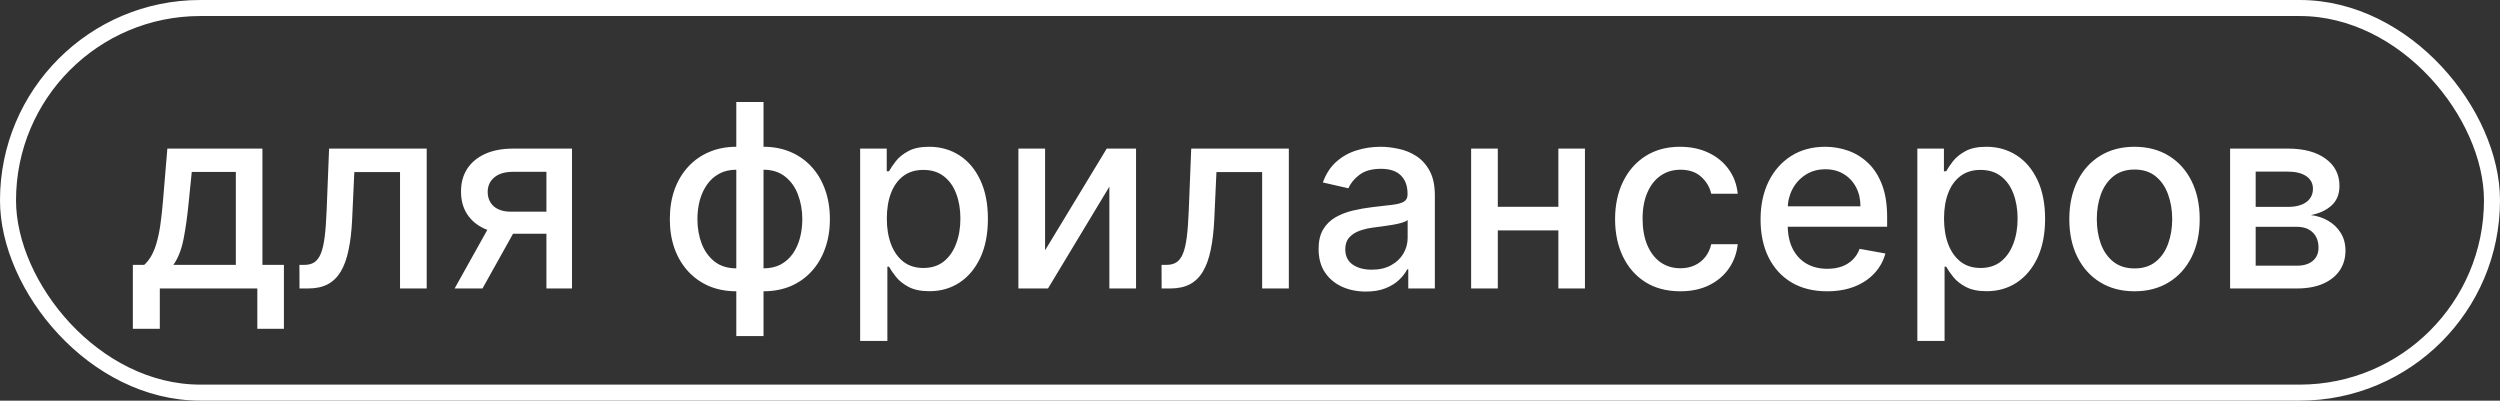 <?xml version="1.0" encoding="UTF-8"?> <svg xmlns="http://www.w3.org/2000/svg" width="156" height="25" viewBox="0 0 156 25" fill="none"><rect x="0" y="0" width="156" height="25" fill="#333333" stroke="none"/><rect x="0.5" y="0.5" width="155" height="24" rx="12" stroke="white"></rect><path d="M8.29 20.517V16.528H9C9.182 16.362 9.335 16.163 9.46 15.932C9.589 15.701 9.697 15.426 9.784 15.108C9.875 14.79 9.951 14.419 10.011 13.994C10.072 13.566 10.125 13.078 10.171 12.528L10.443 9.273H16.375V16.528H17.716V20.517H16.057V18H9.972V20.517H8.29ZM10.818 16.528H14.716V10.727H11.966L11.784 12.528C11.697 13.445 11.587 14.241 11.454 14.915C11.322 15.585 11.11 16.123 10.818 16.528ZM18.689 18L18.683 16.528H18.996C19.238 16.528 19.441 16.477 19.604 16.375C19.77 16.269 19.907 16.091 20.013 15.841C20.119 15.591 20.2 15.246 20.257 14.807C20.314 14.364 20.356 13.807 20.382 13.136L20.535 9.273H26.626V18H24.962V10.739H22.109L21.973 13.704C21.939 14.424 21.865 15.053 21.751 15.591C21.642 16.129 21.481 16.578 21.268 16.938C21.056 17.294 20.784 17.561 20.45 17.739C20.117 17.913 19.712 18 19.234 18H18.689ZM34.097 18V10.722H32.006C31.509 10.722 31.123 10.837 30.847 11.068C30.57 11.299 30.432 11.602 30.432 11.977C30.432 12.348 30.559 12.648 30.812 12.875C31.07 13.098 31.43 13.21 31.892 13.21H34.591V14.585H31.892C31.248 14.585 30.691 14.479 30.222 14.267C29.756 14.051 29.396 13.746 29.142 13.352C28.892 12.958 28.767 12.492 28.767 11.954C28.767 11.405 28.896 10.932 29.153 10.534C29.415 10.133 29.788 9.822 30.273 9.602C30.761 9.383 31.339 9.273 32.006 9.273H35.693V18H34.097ZM28.369 18L30.829 13.591H32.568L30.108 18H28.369ZM45.945 20.972V6.364H47.644V20.972H45.945ZM45.945 18.176C45.327 18.176 44.765 18.07 44.257 17.858C43.749 17.642 43.312 17.335 42.945 16.938C42.577 16.54 42.293 16.064 42.092 15.511C41.895 14.958 41.797 14.347 41.797 13.676C41.797 12.998 41.895 12.383 42.092 11.829C42.293 11.277 42.577 10.801 42.945 10.403C43.312 10.006 43.749 9.699 44.257 9.483C44.765 9.267 45.327 9.159 45.945 9.159H46.365V18.176H45.945ZM45.945 16.744H46.183V10.591H45.945C45.535 10.591 45.179 10.674 44.876 10.841C44.573 11.004 44.322 11.229 44.121 11.517C43.92 11.801 43.769 12.129 43.666 12.5C43.568 12.871 43.519 13.263 43.519 13.676C43.519 14.229 43.608 14.739 43.785 15.204C43.964 15.667 44.233 16.04 44.592 16.324C44.952 16.604 45.403 16.744 45.945 16.744ZM47.644 18.176H47.217V9.159H47.644C48.261 9.159 48.823 9.267 49.331 9.483C49.839 9.699 50.274 10.006 50.638 10.403C51.005 10.801 51.287 11.277 51.484 11.829C51.685 12.383 51.785 12.998 51.785 13.676C51.785 14.347 51.685 14.958 51.484 15.511C51.287 16.064 51.005 16.54 50.638 16.938C50.274 17.335 49.839 17.642 49.331 17.858C48.823 18.07 48.261 18.176 47.644 18.176ZM47.644 16.744C48.053 16.744 48.409 16.665 48.712 16.506C49.015 16.343 49.267 16.119 49.467 15.835C49.668 15.547 49.818 15.22 49.916 14.852C50.015 14.481 50.064 14.089 50.064 13.676C50.064 13.127 49.975 12.619 49.797 12.153C49.623 11.684 49.356 11.307 48.996 11.023C48.636 10.735 48.185 10.591 47.644 10.591H47.399V16.744H47.644ZM53.673 21.273V9.273H55.332V10.688H55.474C55.573 10.506 55.715 10.296 55.901 10.057C56.086 9.818 56.344 9.61 56.673 9.432C57.003 9.25 57.438 9.159 57.98 9.159C58.685 9.159 59.313 9.337 59.867 9.693C60.419 10.049 60.853 10.562 61.168 11.233C61.486 11.903 61.645 12.71 61.645 13.653C61.645 14.597 61.488 15.405 61.173 16.079C60.859 16.75 60.427 17.267 59.878 17.631C59.329 17.991 58.702 18.171 57.997 18.171C57.467 18.171 57.033 18.081 56.696 17.903C56.363 17.725 56.101 17.517 55.912 17.278C55.722 17.04 55.577 16.828 55.474 16.642H55.372V21.273H53.673ZM55.338 13.636C55.338 14.25 55.427 14.788 55.605 15.25C55.783 15.712 56.041 16.074 56.378 16.335C56.715 16.593 57.128 16.722 57.617 16.722C58.124 16.722 58.548 16.587 58.889 16.318C59.23 16.046 59.488 15.676 59.662 15.21C59.84 14.744 59.929 14.22 59.929 13.636C59.929 13.061 59.842 12.544 59.668 12.085C59.497 11.627 59.24 11.265 58.895 11C58.554 10.735 58.128 10.602 57.617 10.602C57.124 10.602 56.707 10.729 56.367 10.983C56.029 11.237 55.774 11.591 55.599 12.046C55.425 12.5 55.338 13.03 55.338 13.636ZM65.213 15.619L69.06 9.273H70.889V18H69.224V11.648L65.395 18H63.548V9.273H65.213V15.619ZM72.486 18L72.48 16.528H72.793C73.035 16.528 73.238 16.477 73.401 16.375C73.567 16.269 73.704 16.091 73.81 15.841C73.916 15.591 73.997 15.246 74.054 14.807C74.111 14.364 74.153 13.807 74.179 13.136L74.332 9.273H80.423V18H78.758V10.739H75.906L75.77 13.704C75.736 14.424 75.662 15.053 75.548 15.591C75.438 16.129 75.278 16.578 75.065 16.938C74.853 17.294 74.581 17.561 74.247 17.739C73.914 17.913 73.508 18 73.031 18H72.486ZM85.229 18.193C84.676 18.193 84.176 18.091 83.729 17.886C83.282 17.678 82.928 17.377 82.666 16.983C82.409 16.589 82.28 16.106 82.28 15.534C82.28 15.042 82.374 14.636 82.564 14.318C82.753 14 83.009 13.748 83.331 13.562C83.653 13.377 84.013 13.237 84.41 13.142C84.808 13.047 85.213 12.975 85.626 12.926C86.149 12.866 86.573 12.816 86.899 12.778C87.225 12.737 87.462 12.671 87.609 12.579C87.757 12.489 87.831 12.341 87.831 12.136V12.097C87.831 11.6 87.691 11.216 87.41 10.943C87.134 10.671 86.721 10.534 86.172 10.534C85.6 10.534 85.149 10.661 84.82 10.915C84.494 11.165 84.269 11.443 84.144 11.75L82.547 11.386C82.736 10.856 83.013 10.428 83.376 10.102C83.744 9.773 84.166 9.534 84.644 9.386C85.121 9.235 85.623 9.159 86.149 9.159C86.498 9.159 86.867 9.201 87.257 9.284C87.651 9.364 88.019 9.511 88.359 9.727C88.704 9.943 88.986 10.252 89.206 10.653C89.426 11.051 89.535 11.568 89.535 12.204V18H87.876V16.807H87.808C87.698 17.026 87.534 17.242 87.314 17.454C87.094 17.667 86.812 17.843 86.467 17.983C86.123 18.123 85.71 18.193 85.229 18.193ZM85.598 16.829C86.068 16.829 86.469 16.737 86.803 16.551C87.14 16.366 87.395 16.123 87.57 15.824C87.748 15.521 87.837 15.197 87.837 14.852V13.727C87.776 13.788 87.659 13.845 87.484 13.898C87.314 13.947 87.119 13.991 86.899 14.028C86.68 14.062 86.465 14.095 86.257 14.125C86.049 14.152 85.874 14.174 85.734 14.193C85.405 14.235 85.104 14.305 84.831 14.403C84.562 14.502 84.346 14.644 84.183 14.829C84.024 15.011 83.945 15.254 83.945 15.557C83.945 15.977 84.1 16.296 84.41 16.511C84.721 16.724 85.117 16.829 85.598 16.829ZM97.713 12.903V14.375H92.986V12.903H97.713ZM93.463 9.273V18H91.798V9.273H93.463ZM98.901 9.273V18H97.242V9.273H98.901ZM104.849 18.176C104.005 18.176 103.277 17.985 102.668 17.602C102.062 17.216 101.596 16.684 101.27 16.006C100.944 15.328 100.781 14.551 100.781 13.676C100.781 12.79 100.948 12.008 101.281 11.329C101.615 10.648 102.084 10.116 102.69 9.733C103.296 9.35 104.01 9.159 104.832 9.159C105.495 9.159 106.086 9.282 106.605 9.528C107.124 9.771 107.543 10.112 107.861 10.551C108.183 10.991 108.374 11.504 108.435 12.091H106.781C106.69 11.682 106.482 11.329 106.156 11.034C105.834 10.739 105.402 10.591 104.861 10.591C104.387 10.591 103.973 10.716 103.616 10.966C103.264 11.212 102.99 11.564 102.793 12.023C102.596 12.477 102.497 13.015 102.497 13.636C102.497 14.273 102.594 14.822 102.787 15.284C102.98 15.746 103.253 16.104 103.605 16.358C103.961 16.612 104.38 16.739 104.861 16.739C105.183 16.739 105.474 16.68 105.736 16.562C106.001 16.441 106.223 16.269 106.401 16.046C106.582 15.822 106.709 15.553 106.781 15.239H108.435C108.374 15.803 108.19 16.307 107.884 16.75C107.577 17.193 107.166 17.542 106.651 17.796C106.139 18.049 105.539 18.176 104.849 18.176ZM114.013 18.176C113.153 18.176 112.412 17.992 111.791 17.625C111.174 17.254 110.696 16.733 110.359 16.062C110.026 15.388 109.859 14.598 109.859 13.693C109.859 12.799 110.026 12.011 110.359 11.329C110.696 10.648 111.166 10.116 111.768 9.733C112.375 9.35 113.083 9.159 113.893 9.159C114.386 9.159 114.863 9.241 115.325 9.403C115.787 9.566 116.202 9.822 116.57 10.171C116.937 10.519 117.227 10.972 117.439 11.528C117.651 12.081 117.757 12.754 117.757 13.546V14.148H110.82V12.875H116.092C116.092 12.428 116.001 12.032 115.82 11.688C115.638 11.339 115.382 11.064 115.053 10.864C114.727 10.663 114.344 10.562 113.905 10.562C113.428 10.562 113.011 10.68 112.655 10.915C112.303 11.146 112.03 11.449 111.837 11.824C111.647 12.195 111.553 12.598 111.553 13.034V14.028C111.553 14.612 111.655 15.108 111.859 15.517C112.068 15.926 112.357 16.239 112.729 16.454C113.1 16.667 113.534 16.773 114.03 16.773C114.352 16.773 114.645 16.727 114.911 16.636C115.176 16.542 115.405 16.401 115.598 16.216C115.791 16.03 115.939 15.801 116.041 15.528L117.649 15.818C117.52 16.292 117.289 16.706 116.956 17.062C116.626 17.415 116.212 17.689 115.712 17.886C115.215 18.079 114.649 18.176 114.013 18.176ZM119.642 21.273V9.273H121.301V10.688H121.443C121.542 10.506 121.684 10.296 121.869 10.057C122.055 9.818 122.313 9.61 122.642 9.432C122.972 9.25 123.407 9.159 123.949 9.159C124.653 9.159 125.282 9.337 125.835 9.693C126.388 10.049 126.822 10.562 127.136 11.233C127.455 11.903 127.614 12.71 127.614 13.653C127.614 14.597 127.456 15.405 127.142 16.079C126.828 16.75 126.396 17.267 125.847 17.631C125.297 17.991 124.67 18.171 123.966 18.171C123.436 18.171 123.002 18.081 122.665 17.903C122.331 17.725 122.07 17.517 121.881 17.278C121.691 17.04 121.545 16.828 121.443 16.642H121.341V21.273H119.642ZM121.307 13.636C121.307 14.25 121.396 14.788 121.574 15.25C121.752 15.712 122.009 16.074 122.347 16.335C122.684 16.593 123.097 16.722 123.585 16.722C124.093 16.722 124.517 16.587 124.858 16.318C125.199 16.046 125.456 15.676 125.631 15.21C125.809 14.744 125.898 14.22 125.898 13.636C125.898 13.061 125.811 12.544 125.636 12.085C125.466 11.627 125.208 11.265 124.864 11C124.523 10.735 124.097 10.602 123.585 10.602C123.093 10.602 122.676 10.729 122.335 10.983C121.998 11.237 121.742 11.591 121.568 12.046C121.394 12.5 121.307 13.03 121.307 13.636ZM133.193 18.176C132.375 18.176 131.661 17.989 131.051 17.614C130.441 17.239 129.968 16.714 129.631 16.04C129.294 15.366 129.125 14.578 129.125 13.676C129.125 12.771 129.294 11.979 129.631 11.301C129.968 10.623 130.441 10.097 131.051 9.722C131.661 9.347 132.375 9.159 133.193 9.159C134.011 9.159 134.725 9.347 135.335 9.722C135.945 10.097 136.419 10.623 136.756 11.301C137.093 11.979 137.261 12.771 137.261 13.676C137.261 14.578 137.093 15.366 136.756 16.04C136.419 16.714 135.945 17.239 135.335 17.614C134.725 17.989 134.011 18.176 133.193 18.176ZM133.199 16.75C133.729 16.75 134.169 16.61 134.517 16.329C134.866 16.049 135.123 15.676 135.29 15.21C135.46 14.744 135.545 14.231 135.545 13.671C135.545 13.114 135.46 12.602 135.29 12.136C135.123 11.667 134.866 11.29 134.517 11.006C134.169 10.722 133.729 10.579 133.199 10.579C132.665 10.579 132.222 10.722 131.869 11.006C131.521 11.29 131.261 11.667 131.091 12.136C130.924 12.602 130.841 13.114 130.841 13.671C130.841 14.231 130.924 14.744 131.091 15.21C131.261 15.676 131.521 16.049 131.869 16.329C132.222 16.61 132.665 16.75 133.199 16.75ZM139.158 18V9.273H142.777C143.762 9.273 144.542 9.483 145.118 9.903C145.694 10.32 145.982 10.886 145.982 11.602C145.982 12.114 145.819 12.519 145.493 12.818C145.167 13.117 144.735 13.318 144.197 13.421C144.588 13.466 144.946 13.583 145.271 13.773C145.597 13.958 145.858 14.208 146.055 14.523C146.256 14.837 146.357 15.212 146.357 15.648C146.357 16.11 146.237 16.519 145.999 16.875C145.76 17.227 145.413 17.504 144.959 17.704C144.508 17.901 143.964 18 143.328 18H139.158ZM140.754 16.579H143.328C143.749 16.579 144.078 16.479 144.317 16.278C144.555 16.078 144.675 15.805 144.675 15.46C144.675 15.055 144.555 14.737 144.317 14.506C144.078 14.271 143.749 14.153 143.328 14.153H140.754V16.579ZM140.754 12.909H142.794C143.112 12.909 143.385 12.864 143.612 12.773C143.843 12.682 144.019 12.553 144.141 12.386C144.266 12.216 144.328 12.015 144.328 11.784C144.328 11.447 144.19 11.184 143.913 10.994C143.637 10.805 143.258 10.71 142.777 10.71H140.754V12.909Z" fill="white"></path></svg> 